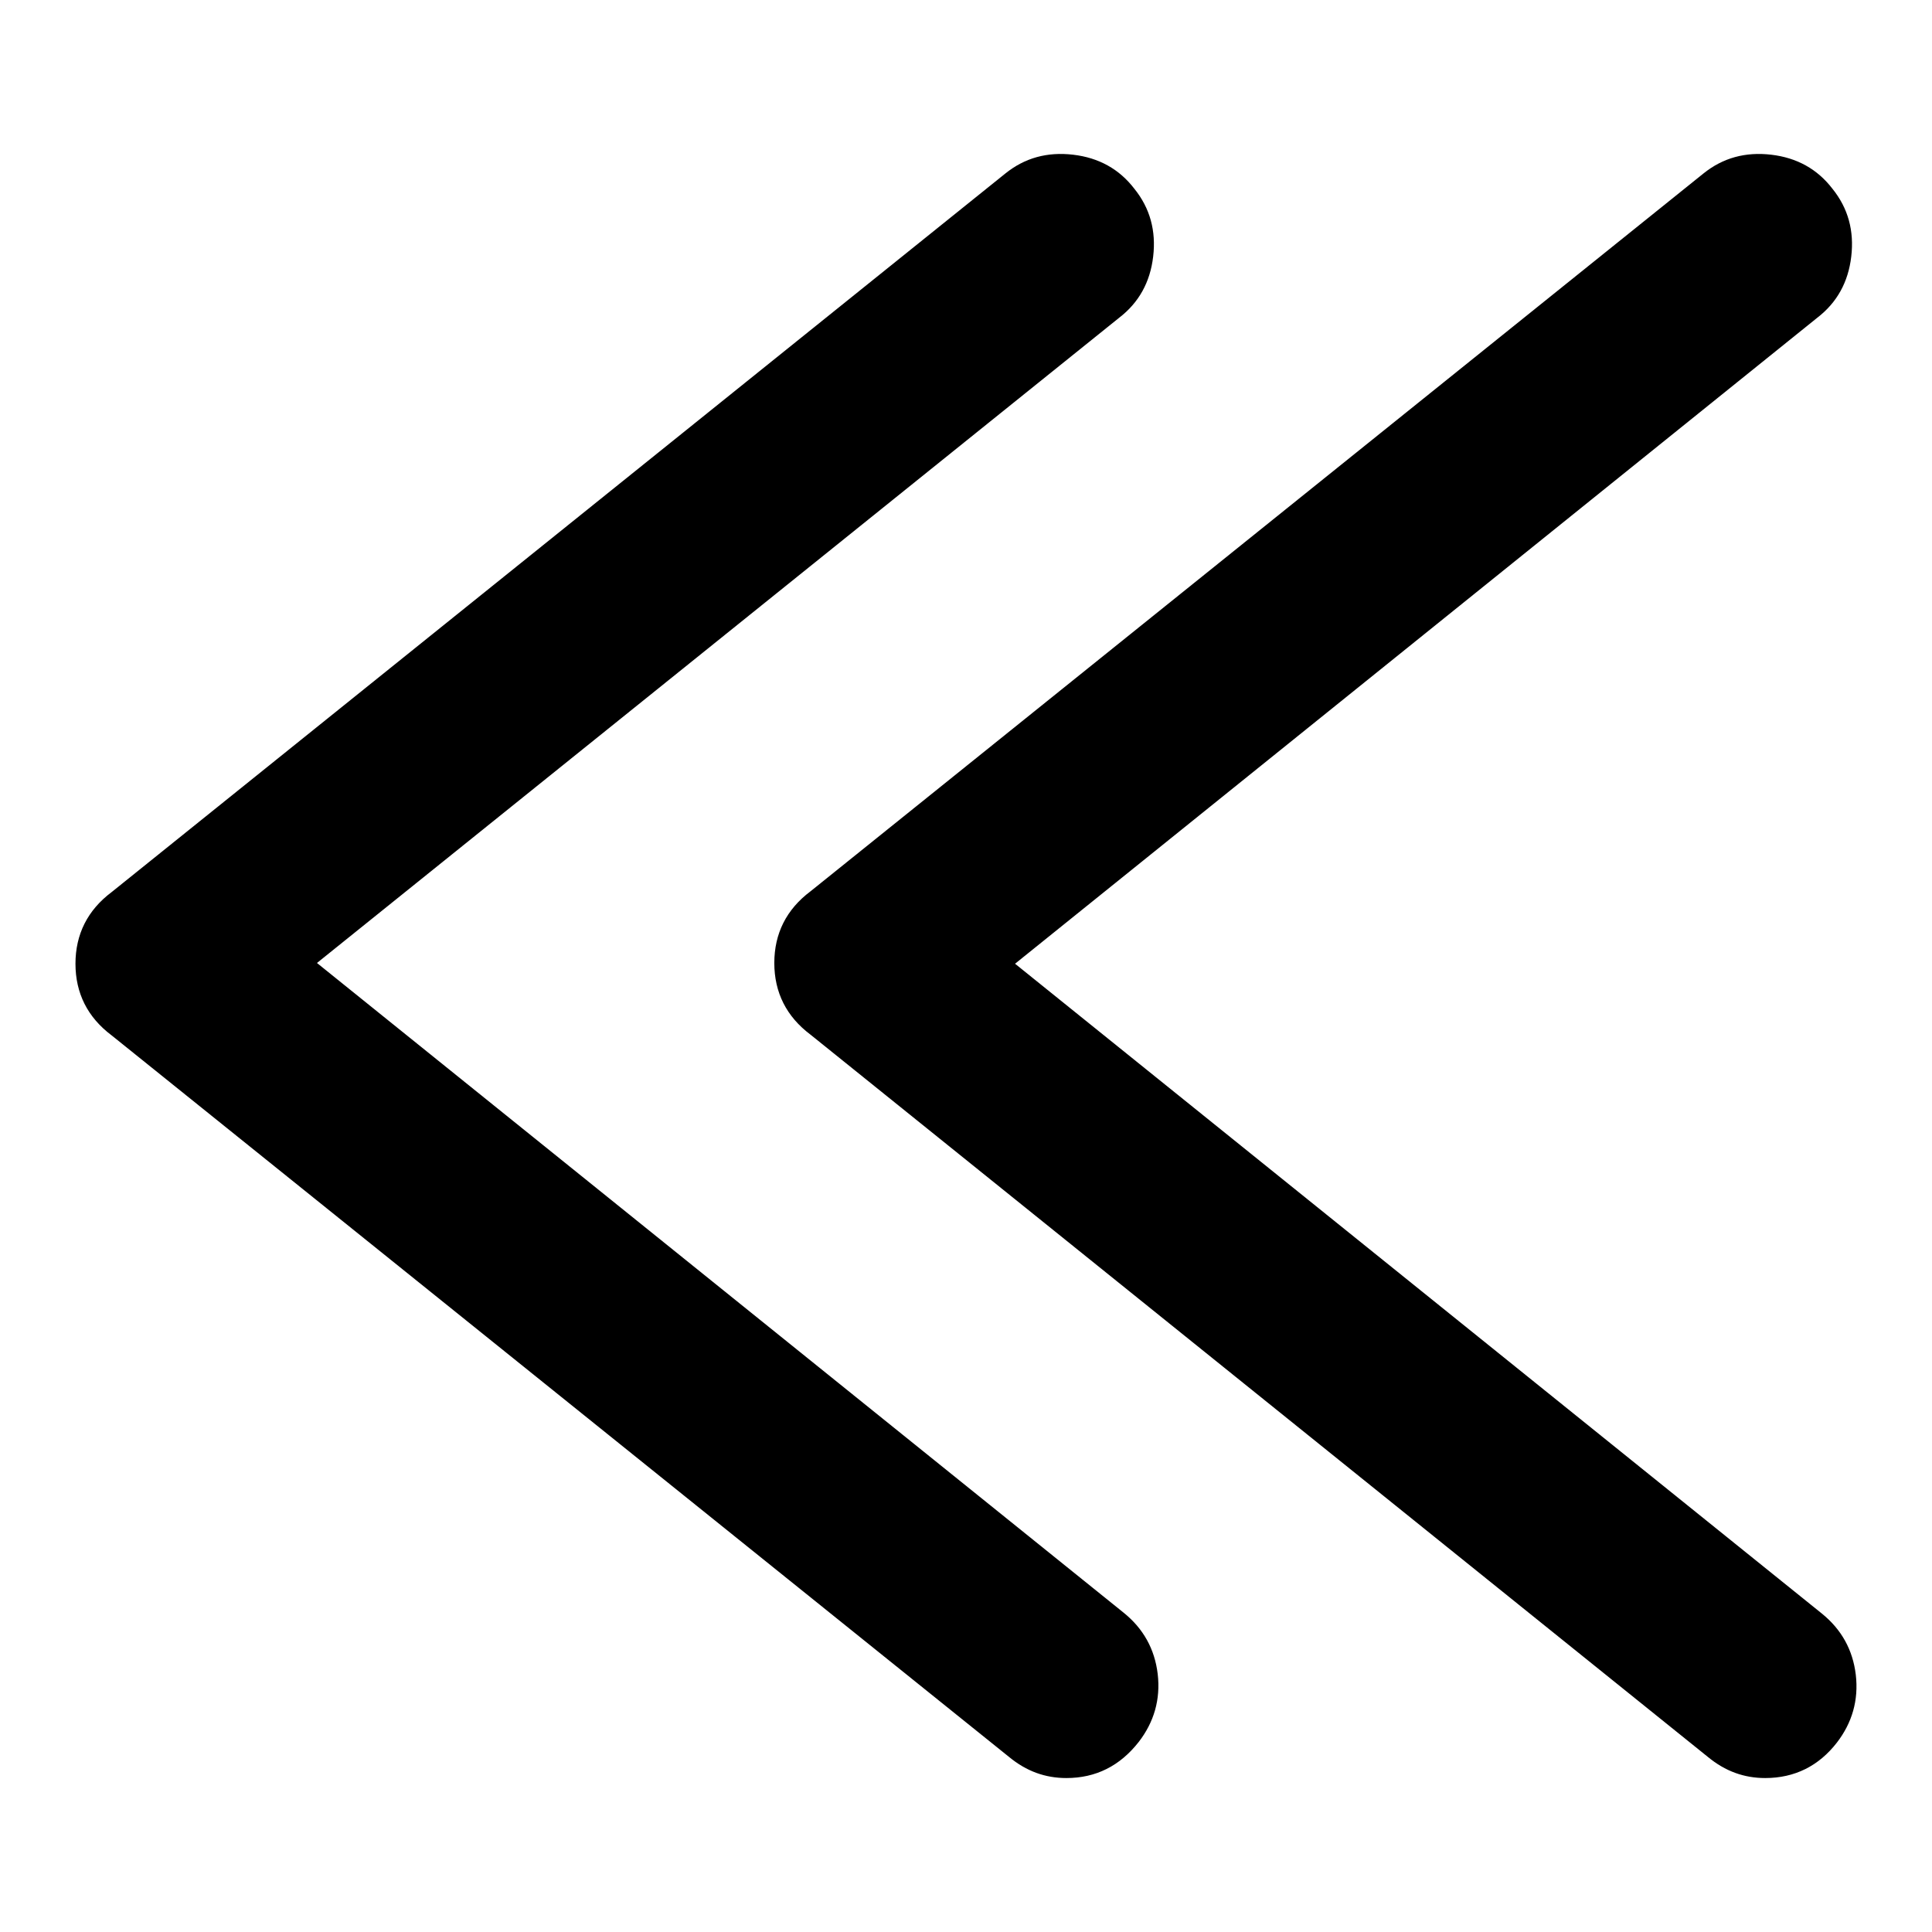 <?xml version="1.0" encoding="utf-8"?>
<!-- Svg Vector Icons : http://www.onlinewebfonts.com/icon -->
<!DOCTYPE svg PUBLIC "-//W3C//DTD SVG 1.1//EN" "http://www.w3.org/Graphics/SVG/1.1/DTD/svg11.dtd">
<svg version="1.1" xmlns="http://www.w3.org/2000/svg" xmlns:xlink="http://www.w3.org/1999/xlink" x="0px" y="0px" viewBox="0 0 256 256" enable-background="new 0 0 256 256" xml:space="preserve">
<g> <path fill="#000000" d="M141.3,235.6c-2.8,0-5.3-0.9-7.6-2.8L14.8,137.2c-3.2-2.4-4.8-5.6-4.8-9.5c0-3.9,1.6-7.1,4.8-9.5L133.2,23 c2.6-2.1,5.6-2.9,9-2.5c3.4,0.4,6.1,1.9,8.1,4.5c2.1,2.6,2.9,5.6,2.5,9c-0.4,3.4-1.9,6.1-4.5,8.1L42,127.6l106.9,86.1 c2.6,2.1,4.1,4.8,4.5,8.1c0.4,3.4-0.5,6.4-2.5,9C148.4,234,145.2,235.6,141.3,235.6L141.3,235.6z M233.9,235.6 c-2.8,0-5.3-0.9-7.6-2.8l-118.9-95.7c-3.2-2.4-4.8-5.6-4.8-9.5c0-3.9,1.6-7.1,4.8-9.5L225.7,23c2.6-2.1,5.6-2.9,9-2.5 c3.4,0.4,6.1,1.9,8.1,4.5c2.1,2.6,2.9,5.6,2.5,9c-0.4,3.4-1.9,6.1-4.5,8.1l-106.3,85.6l106.9,86.1c2.6,2.1,4.1,4.8,4.5,8.1 c0.4,3.4-0.5,6.4-2.5,9C241,234,237.8,235.6,233.9,235.6L233.9,235.6z"/></g>
</svg>
